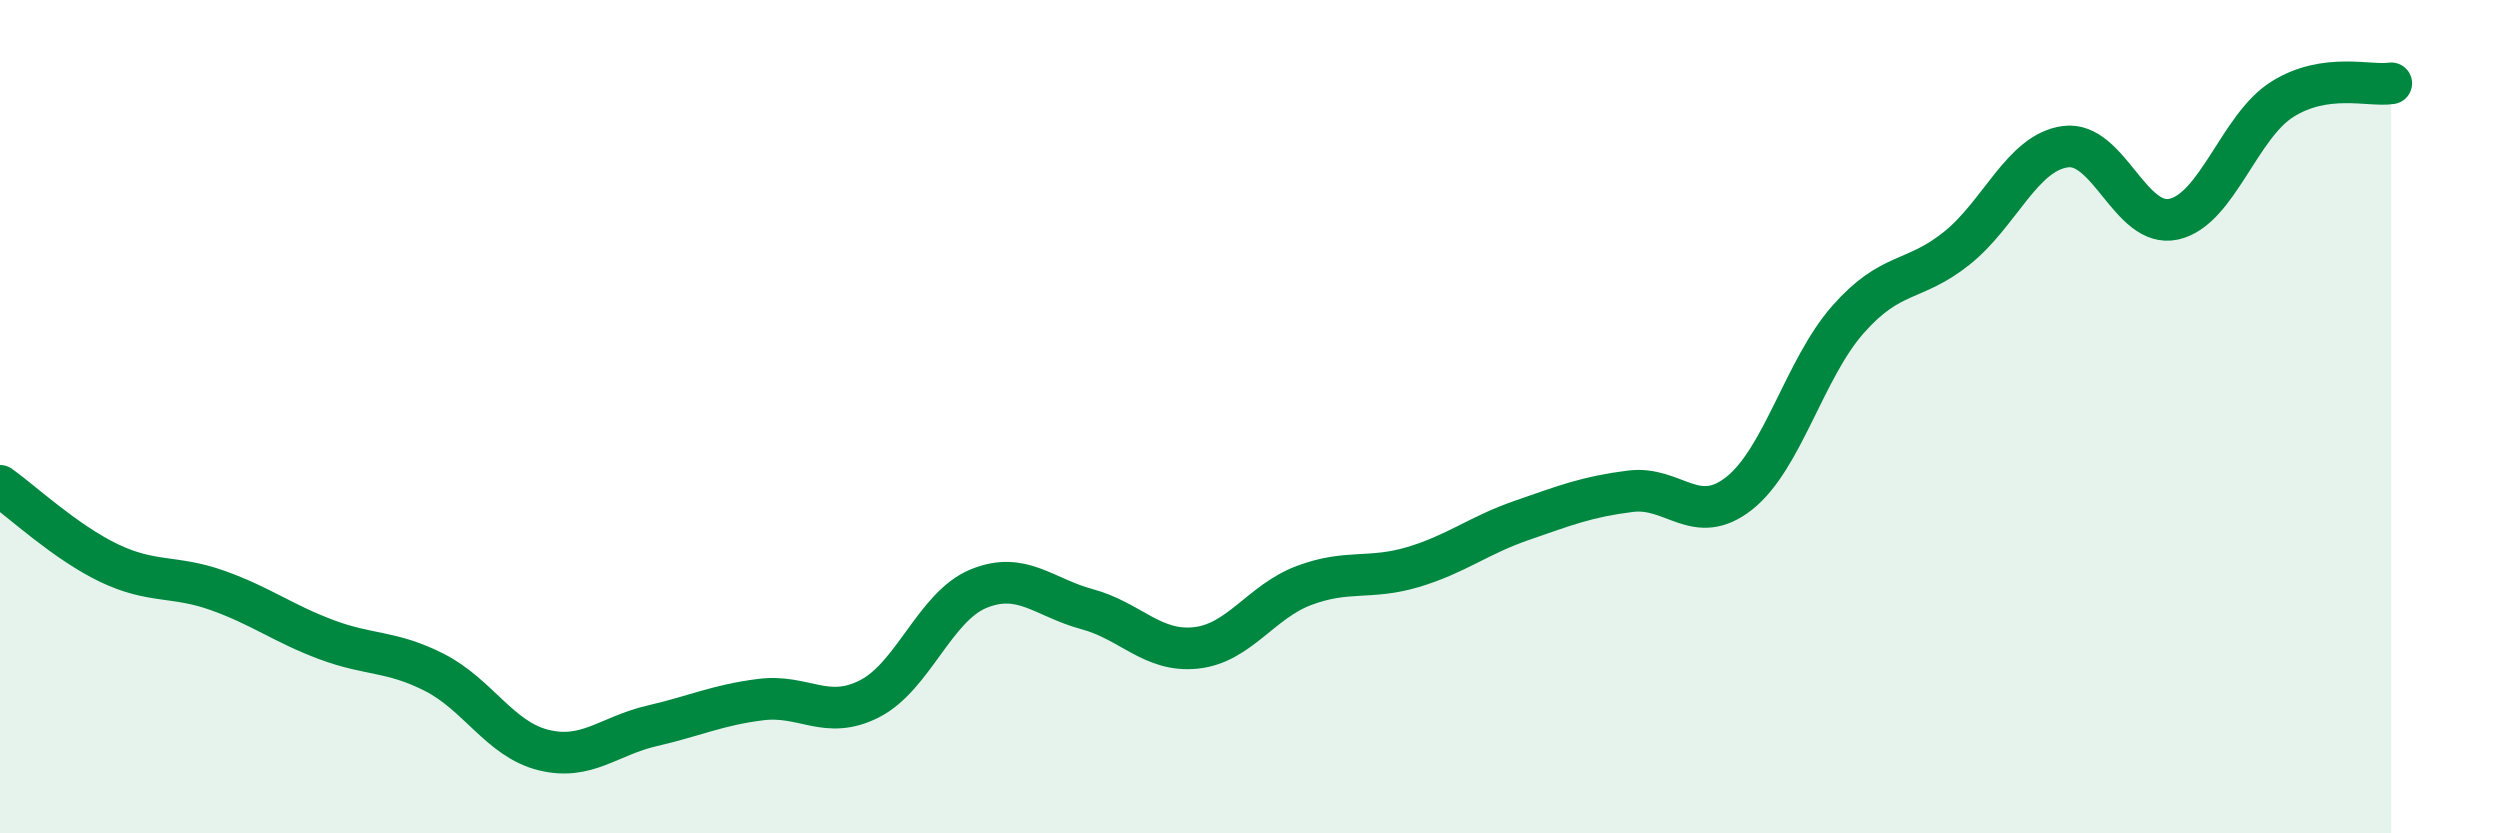 
    <svg width="60" height="20" viewBox="0 0 60 20" xmlns="http://www.w3.org/2000/svg">
      <path
        d="M 0,11.66 C 0.52,12.03 1.57,13.01 2.61,13.51 C 3.65,14.01 4.18,13.8 5.22,14.17 C 6.26,14.54 6.79,14.96 7.83,15.35 C 8.87,15.74 9.39,15.61 10.43,16.14 C 11.47,16.67 12,17.74 13.04,18 C 14.08,18.26 14.61,17.66 15.65,17.42 C 16.69,17.18 17.22,16.92 18.26,16.79 C 19.3,16.66 19.83,17.3 20.87,16.77 C 21.91,16.24 22.44,14.56 23.48,14.13 C 24.52,13.7 25.05,14.34 26.09,14.62 C 27.13,14.9 27.66,15.66 28.7,15.55 C 29.74,15.44 30.26,14.44 31.3,14.05 C 32.34,13.66 32.87,13.92 33.91,13.61 C 34.95,13.3 35.48,12.85 36.52,12.49 C 37.56,12.13 38.09,11.92 39.13,11.79 C 40.17,11.66 40.7,12.66 41.74,11.84 C 42.78,11.02 43.31,8.85 44.35,7.67 C 45.39,6.49 45.92,6.79 46.96,5.96 C 48,5.13 48.53,3.66 49.57,3.52 C 50.61,3.38 51.13,5.49 52.17,5.26 C 53.21,5.03 53.74,3.03 54.78,2.38 C 55.82,1.73 56.87,2.08 57.39,2L57.39 20L0 20Z"
        fill="#008740"
        opacity="0.1"
        stroke-linecap="round"
        stroke-linejoin="round"
      />
      <path
        d="M 0,11.66 C 0.52,12.03 1.57,13.01 2.61,13.51 C 3.65,14.01 4.18,13.8 5.22,14.17 C 6.26,14.54 6.79,14.96 7.83,15.35 C 8.87,15.74 9.39,15.61 10.43,16.14 C 11.47,16.67 12,17.74 13.04,18 C 14.08,18.26 14.61,17.66 15.65,17.42 C 16.69,17.18 17.22,16.92 18.26,16.79 C 19.3,16.66 19.83,17.3 20.87,16.77 C 21.91,16.24 22.44,14.56 23.48,14.13 C 24.52,13.7 25.05,14.34 26.09,14.62 C 27.13,14.9 27.66,15.66 28.7,15.55 C 29.74,15.44 30.26,14.44 31.3,14.05 C 32.34,13.66 32.87,13.92 33.91,13.61 C 34.95,13.3 35.48,12.85 36.52,12.49 C 37.56,12.13 38.09,11.92 39.13,11.79 C 40.17,11.66 40.7,12.66 41.74,11.84 C 42.78,11.02 43.31,8.85 44.35,7.67 C 45.39,6.49 45.92,6.79 46.96,5.96 C 48,5.13 48.53,3.66 49.57,3.52 C 50.61,3.38 51.13,5.49 52.17,5.26 C 53.21,5.03 53.74,3.03 54.78,2.38 C 55.82,1.73 56.87,2.08 57.39,2"
        stroke="#008740"
        stroke-width="1"
        fill="none"
        stroke-linecap="round"
        stroke-linejoin="round"
      />
    </svg>
  